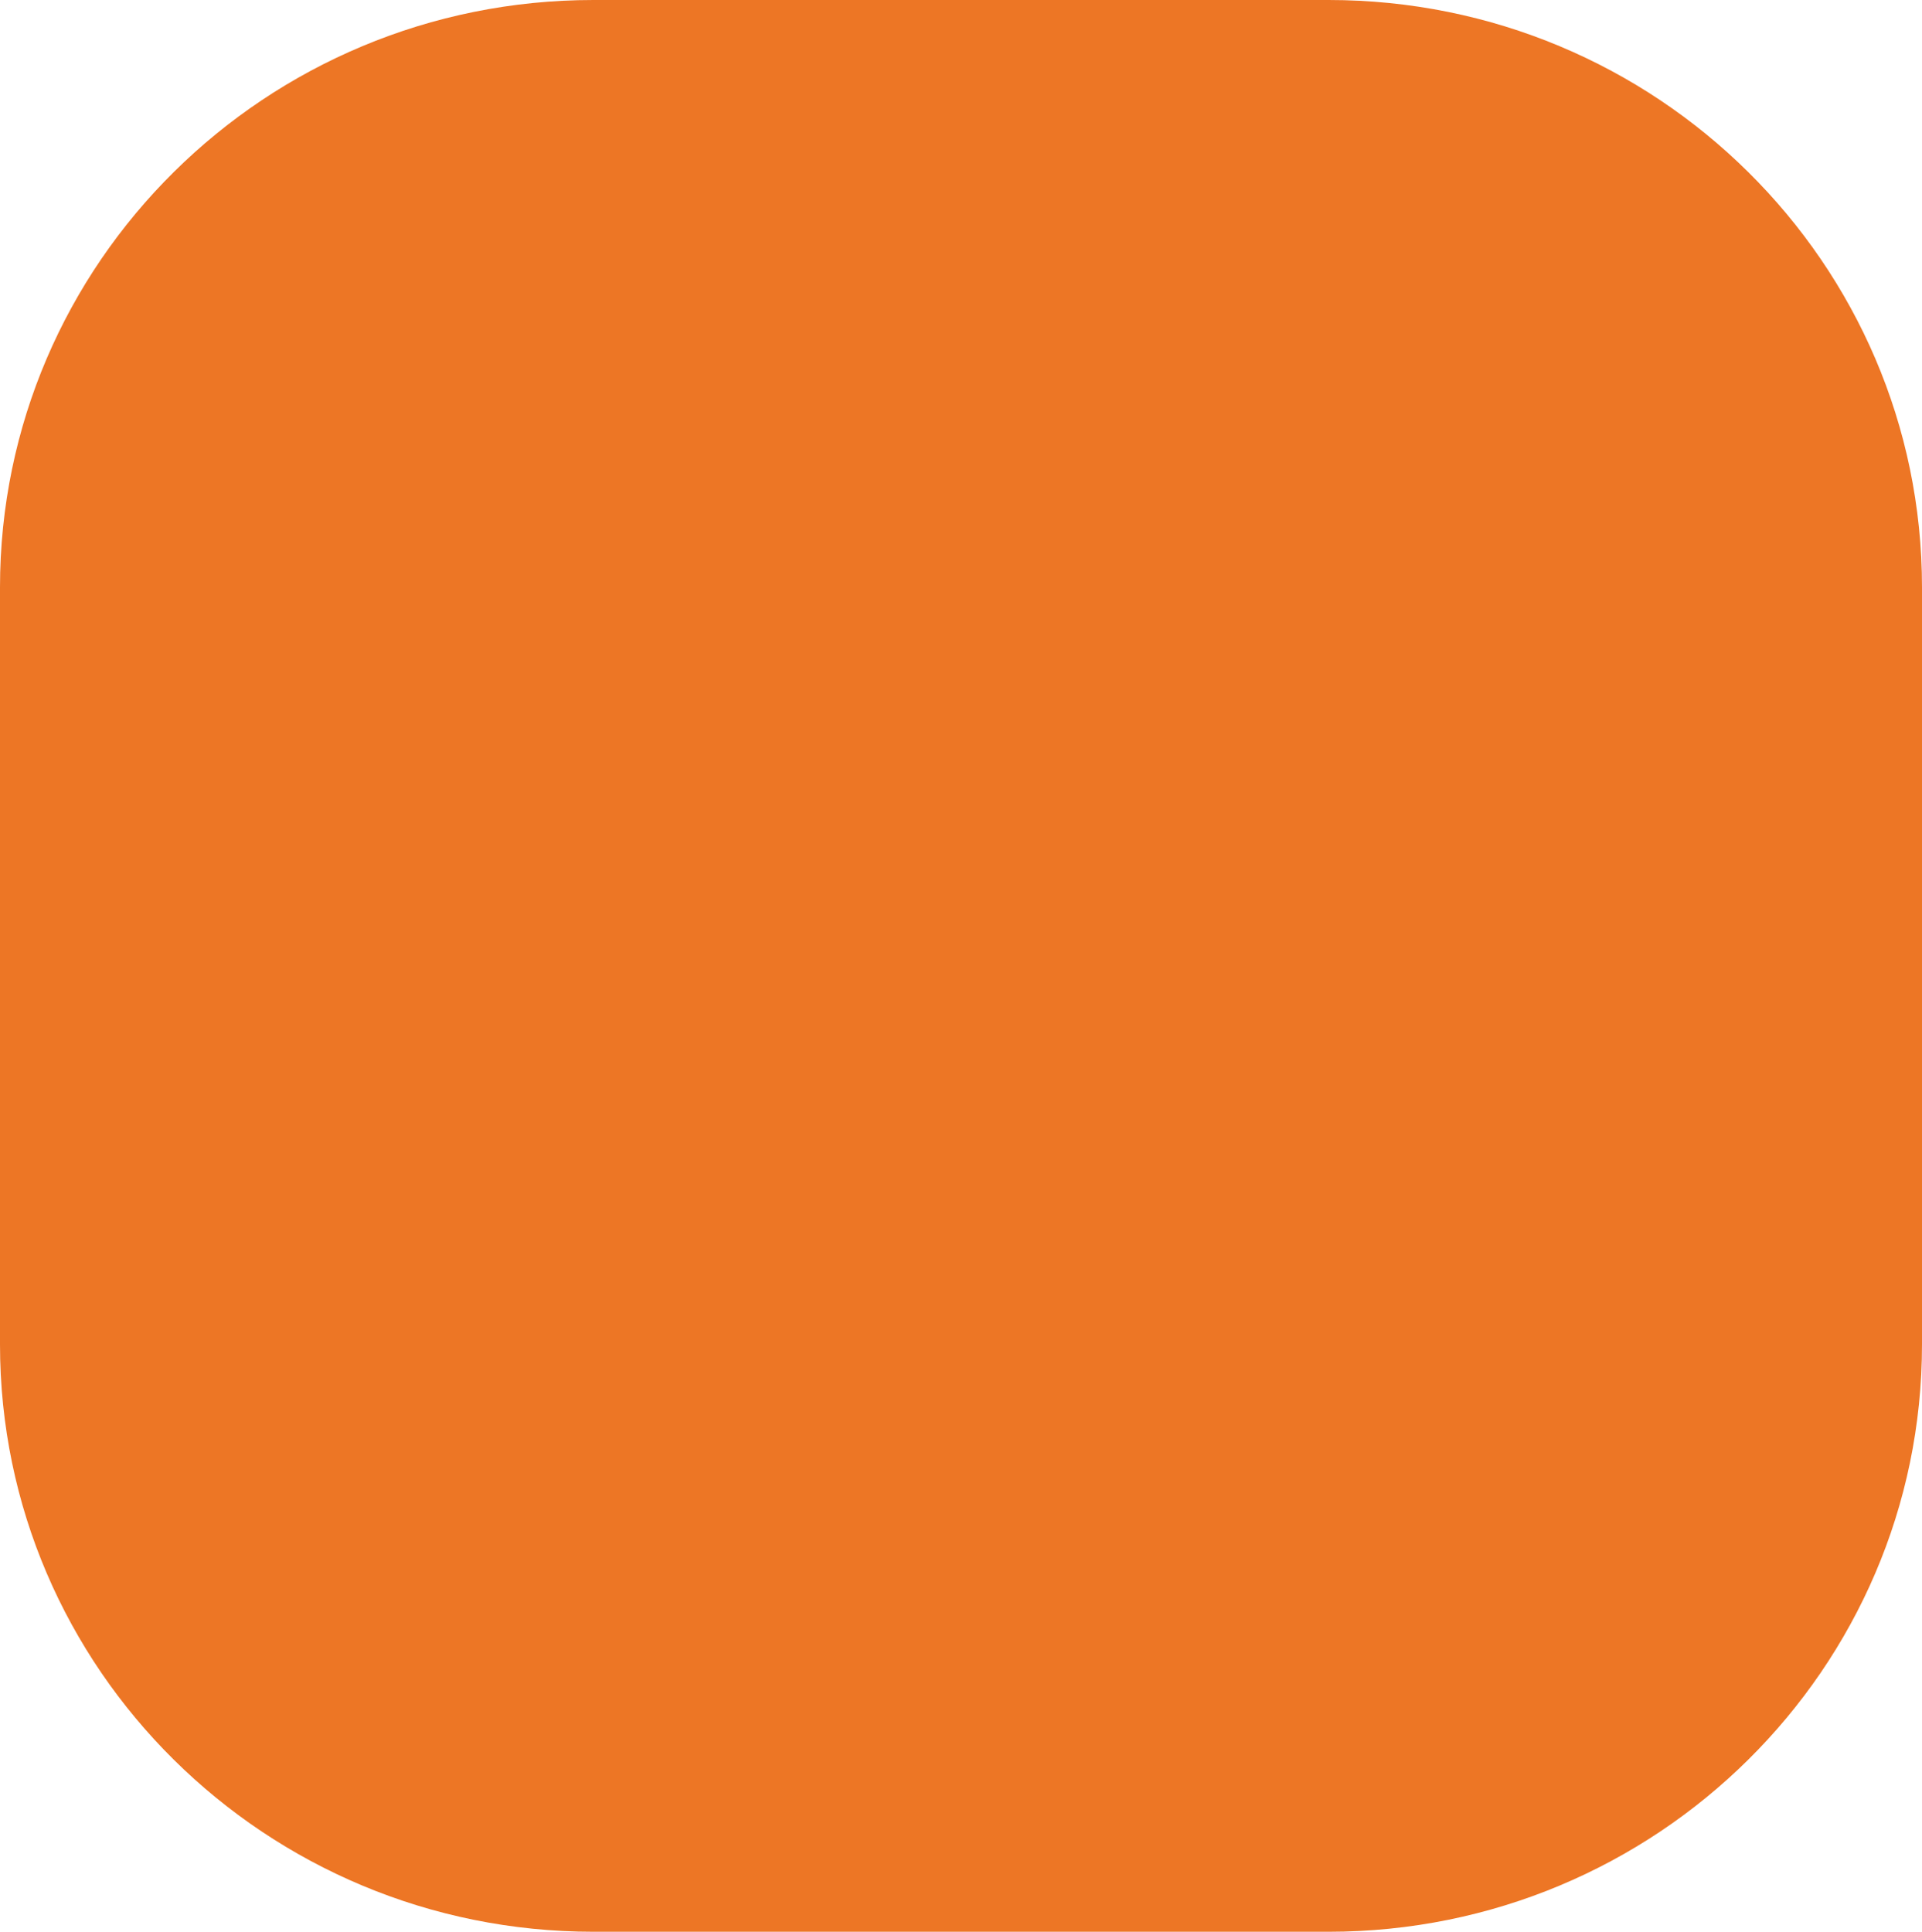 <?xml version="1.0" encoding="UTF-8"?> <svg xmlns="http://www.w3.org/2000/svg" width="197" height="198" viewBox="0 0 197 198" fill="none"> <path d="M136.178 0H60.822C27.231 0 0 26.954 0 60.203V137.797C0 171.046 27.231 198 60.822 198H136.178C169.769 198 197 171.046 197 137.797V60.203C197 26.954 169.769 0 136.178 0Z" fill="#ED7625"></path> </svg> 